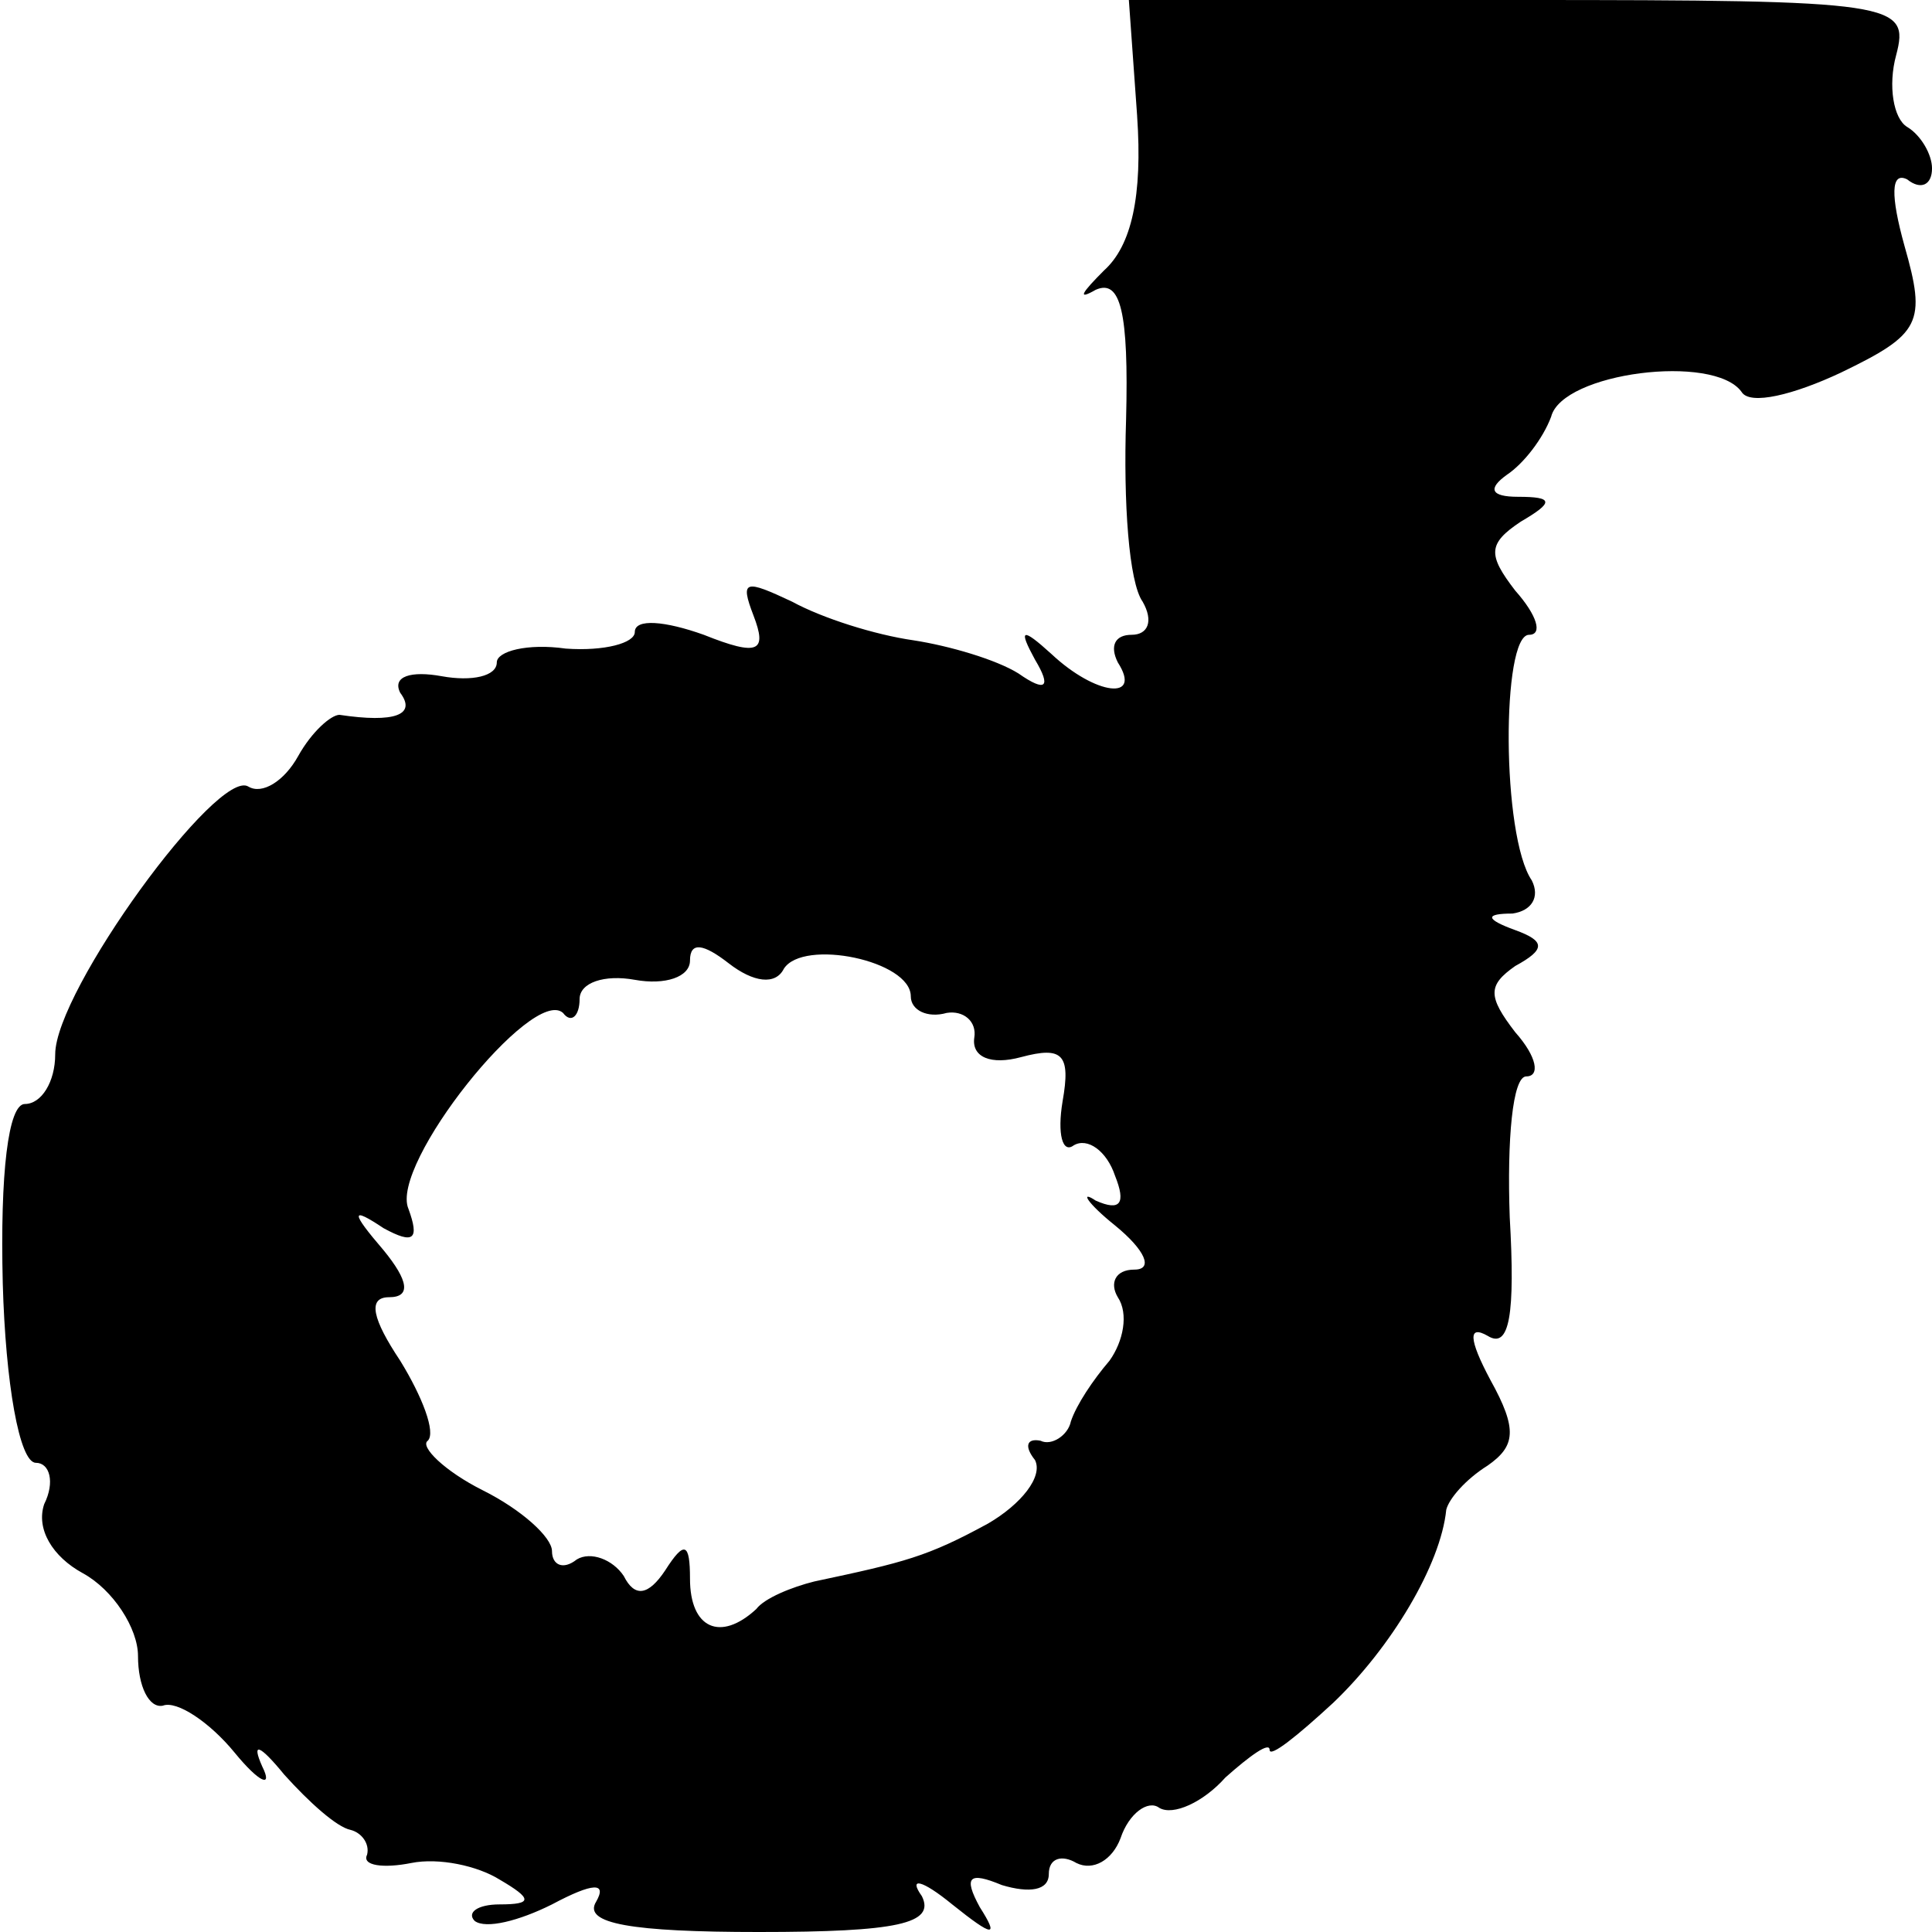 <?xml version="1.0" standalone="no"?>
<!DOCTYPE svg PUBLIC "-//W3C//DTD SVG 20010904//EN"
 "http://www.w3.org/TR/2001/REC-SVG-20010904/DTD/svg10.dtd">
<svg version="1.0" xmlns="http://www.w3.org/2000/svg"
 width="70pt" height="70pt" viewBox="0 0 70 70"
 preserveAspectRatio="xMidYMid meet">
<g transform="translate(0,70) scale(0.1,-0.1)"
fill="#000000" stroke="none">
<path d="M412 658 c2 -29 -2 -47 -12 -56 -8 -8 -10 -11 -3 -7 9 4 12 -8 11
-47 -1 -30 1 -59 6 -66 4 -7 2 -12 -4 -12 -6 0 -8 -4 -5 -10 9 -14 -8 -12 -24
3 -11 10 -12 9 -6 -2 6 -10 4 -12 -6 -5 -8 5 -25 10 -38 12 -14 2 -33 8 -44
14 -17 8 -19 8 -14 -5 5 -13 2 -15 -18 -7 -14 5 -25 6 -25 1 0 -4 -11 -7 -25
-6 -14 2 -25 -1 -25 -5 0 -5 -9 -7 -20 -5 -11 2 -18 0 -15 -6 6 -8 -2 -11 -22
-8 -3 0 -10 -6 -15 -15 -5 -9 -13 -14 -18 -11 -11 7 -70 -74 -70 -97 0 -10 -5
-18 -11 -18 -6 0 -9 -25 -8 -65 1 -36 6 -65 12 -65 5 0 7 -7 3 -15 -3 -9 3
-19 14 -25 11 -6 20 -20 20 -30 0 -11 4 -19 9 -18 5 2 17 -6 26 -17 9 -11 14
-13 10 -5 -4 9 -1 8 8 -3 9 -10 19 -19 24 -20 4 -1 7 -5 6 -9 -2 -4 6 -5 16
-3 10 2 24 -1 32 -6 12 -7 12 -9 0 -9 -8 0 -12 -3 -9 -6 4 -3 16 0 28 6 15 8
20 8 16 1 -5 -8 13 -11 59 -11 50 0 64 3 59 13 -5 7 0 6 11 -3 15 -12 17 -12
10 -1 -6 11 -4 13 8 8 10 -3 17 -2 17 4 0 6 5 7 10 4 6 -3 13 1 16 9 3 9 10
14 14 11 5 -3 16 2 24 11 9 8 16 13 16 10 0 -3 10 5 23 17 21 20 39 50 41 70
1 4 7 11 15 16 10 7 11 13 1 31 -8 15 -8 20 -1 16 8 -5 10 8 8 43 -1 28 1 51
6 51 5 0 4 7 -4 16 -10 13 -10 17 0 24 11 6 11 9 0 13 -11 4 -11 6 -1 6 7 1
10 6 7 12 -11 16 -11 89 -1 89 5 0 3 7 -5 16 -10 13 -10 17 2 25 12 7 12 9 -1
9 -10 0 -11 3 -4 8 6 4 13 13 16 21 4 16 59 23 69 9 3 -5 19 -1 36 7 29 14 31
18 23 46 -5 18 -5 27 1 24 5 -4 9 -2 9 4 0 5 -4 12 -9 15 -5 3 -7 15 -4 26 5
19 0 20 -136 20 l-142 0 3 -42z m-128 -309 c7 11 46 3 46 -10 0 -5 6 -8 13 -6
6 1 11 -3 10 -9 -1 -7 6 -10 17 -7 15 4 18 1 15 -16 -2 -12 0 -19 4 -16 5 3
12 -2 15 -11 4 -10 2 -13 -7 -9 -6 4 -3 -1 7 -9 11 -9 14 -16 7 -16 -7 0 -9
-5 -6 -10 4 -6 2 -16 -3 -23 -6 -7 -12 -16 -14 -22 -1 -5 -7 -9 -11 -7 -5 1
-6 -2 -2 -7 3 -6 -5 -16 -17 -23 -22 -12 -30 -14 -63 -21 -8 -2 -18 -6 -21
-10 -13 -12 -24 -7 -24 11 0 13 -2 14 -9 3 -6 -9 -11 -10 -15 -2 -4 6 -12 9
-17 6 -5 -4 -9 -2 -9 3 0 5 -11 15 -25 22 -14 7 -23 16 -20 18 3 3 -2 16 -10
29 -10 15 -12 23 -4 23 8 0 7 6 -2 17 -12 14 -12 16 0 8 11 -6 13 -4 9 7 -7
16 45 81 56 71 3 -4 6 -1 6 5 0 6 9 9 20 7 11 -2 20 1 20 7 0 7 5 6 14 -1 9
-7 17 -8 20 -2z"/>
</g>
</svg>
